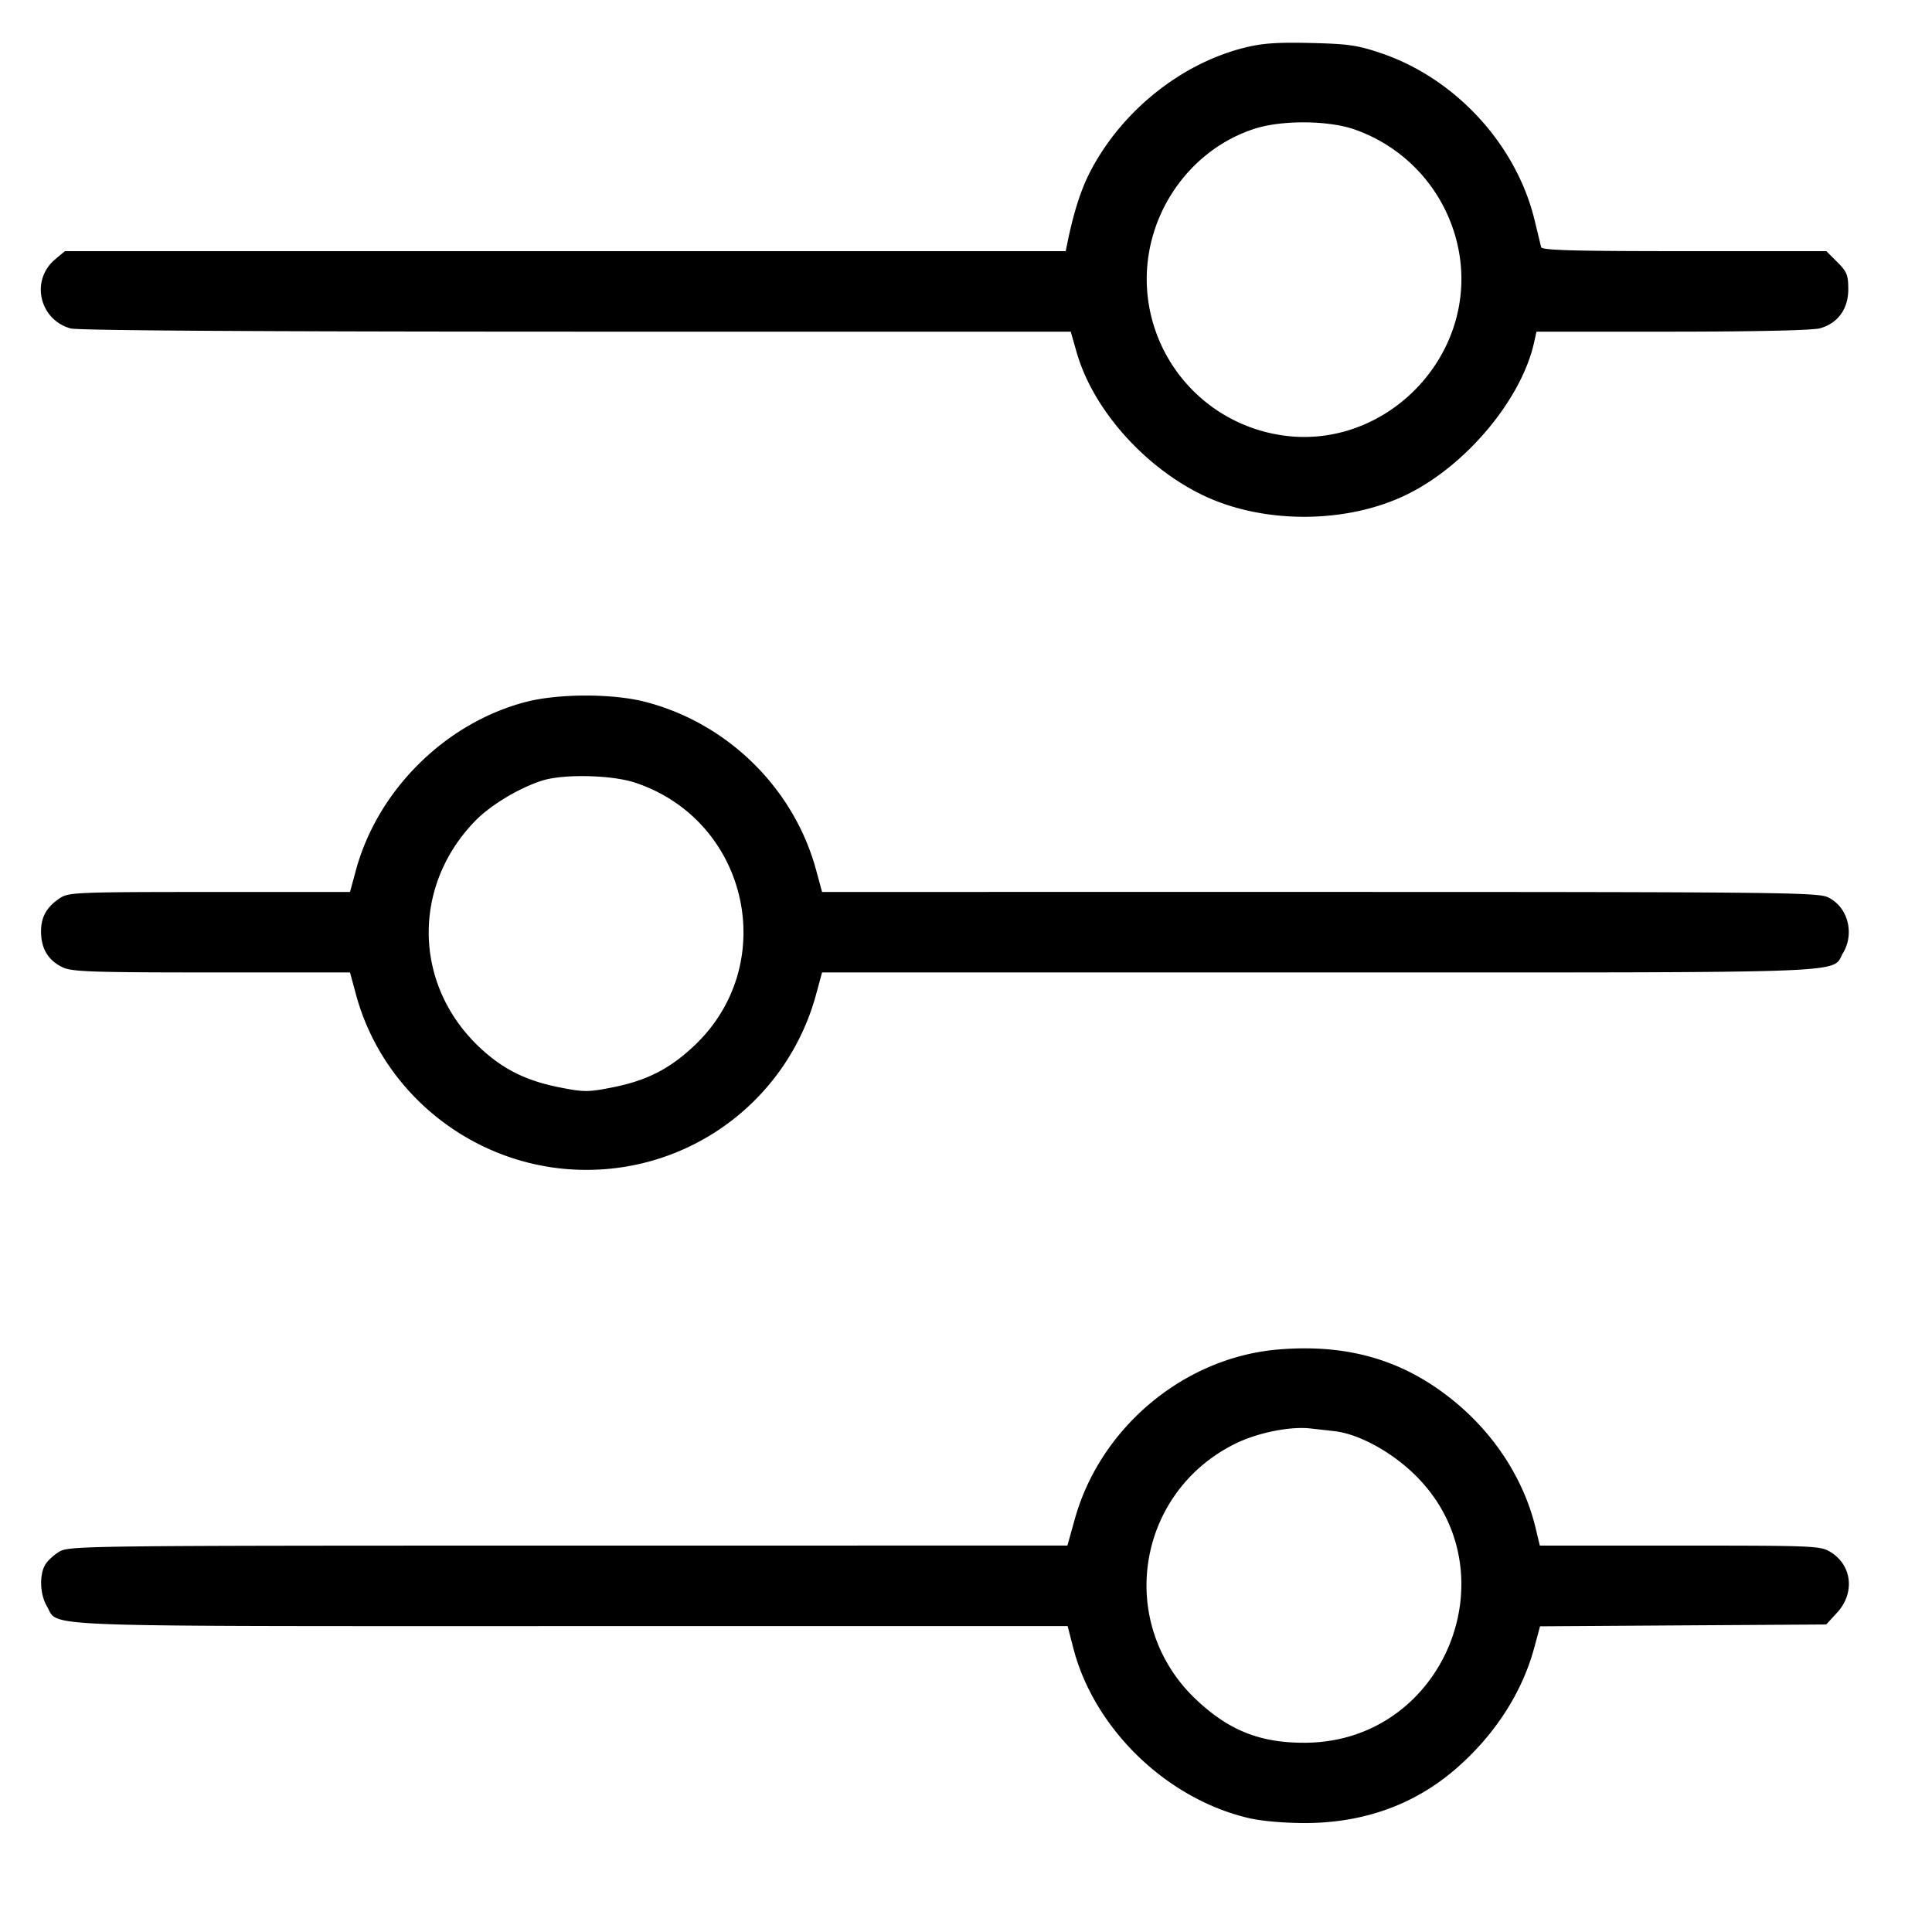 <?xml version="1.0" encoding="UTF-8"?>
<svg xmlns="http://www.w3.org/2000/svg" width="48" height="48">
  <path d="M30.902 1.189c-1.573.399-3.036 1.576-3.812 3.068-.23.44-.414 1.012-.568 1.763l-.045.22H1.612l-.244.205c-.614.517-.393 1.498.386 1.715.184.051 4.685.079 12.567.08h12.281l.148.517c.396 1.381 1.624 2.789 3.065 3.512 1.513.76 3.649.761 5.17.002 1.466-.732 2.822-2.365 3.131-3.772l.057-.259h3.373c2.055-.001 3.489-.033 3.669-.083.446-.124.705-.48.705-.971 0-.35-.035-.437-.272-.674l-.272-.272h-3.531c-2.757 0-3.536-.022-3.556-.1l-.16-.66c-.451-1.883-1.963-3.53-3.817-4.159-.583-.198-.815-.231-1.752-.253-.846-.02-1.205.007-1.658.121m2.721 2.017a3.963 3.963 0 0 1 2.632 3.093c.437 2.601-1.891 4.942-4.481 4.504a3.931 3.931 0 0 1-3.273-3.579c-.135-1.791.995-3.49 2.68-4.029.661-.211 1.792-.206 2.442.011M13.058 17.441c-1.996.523-3.677 2.191-4.217 4.184l-.145.535-3.488.001c-3.259 0-3.503.01-3.712.148-.341.225-.482.477-.476.854.006.416.183.702.537.87.231.11.732.127 3.703.127h3.436l.146.54c.688 2.556 3.058 4.365 5.718 4.365a5.903 5.903 0 0 0 5.722-4.383l.142-.522H32.78c13.6 0 12.704.034 13.012-.487.292-.495.112-1.149-.381-1.382-.251-.12-1.361-.131-12.631-.131H20.424l-.146-.538c-.551-2.038-2.204-3.662-4.26-4.188-.81-.207-2.154-.204-2.96.007m2.725 2.005c2.821.943 3.615 4.523 1.452 6.547-.613.573-1.173.856-2.025 1.024-.596.118-.704.118-1.3 0-.833-.164-1.403-.446-1.974-.976-1.666-1.548-1.718-4.024-.119-5.657.381-.388 1.094-.815 1.659-.992.534-.167 1.728-.139 2.307.054m15.976 14.082c-2.335.194-4.42 1.932-5.056 4.214l-.183.657-12.4.001c-12.137.001-12.405.004-12.655.156-.14.085-.298.236-.351.335-.141.263-.117.732.052 1.017.311.526-.597.492 13.008.492h12.351l.14.543c.516 2.004 2.314 3.748 4.357 4.226.323.076.89.125 1.418.124 1.433-.004 2.687-.453 3.703-1.324.976-.837 1.669-1.9 1.974-3.028l.145-.536 3.555-.023 3.555-.022.274-.299c.443-.484.368-1.171-.165-1.5-.25-.155-.394-.161-3.742-.161h-3.483l-.1-.42c-.289-1.215-1.019-2.349-2.05-3.185-1.242-1.008-2.625-1.411-4.347-1.267m1.389 2.028c.577.064 1.349.471 1.935 1.019 2.548 2.383.853 6.695-2.643 6.723-1.114.009-1.892-.295-2.707-1.058-2.01-1.88-1.521-5.142.953-6.37.55-.273 1.362-.438 1.874-.38l.588.066" fill-rule="evenodd"></path>
</svg>

